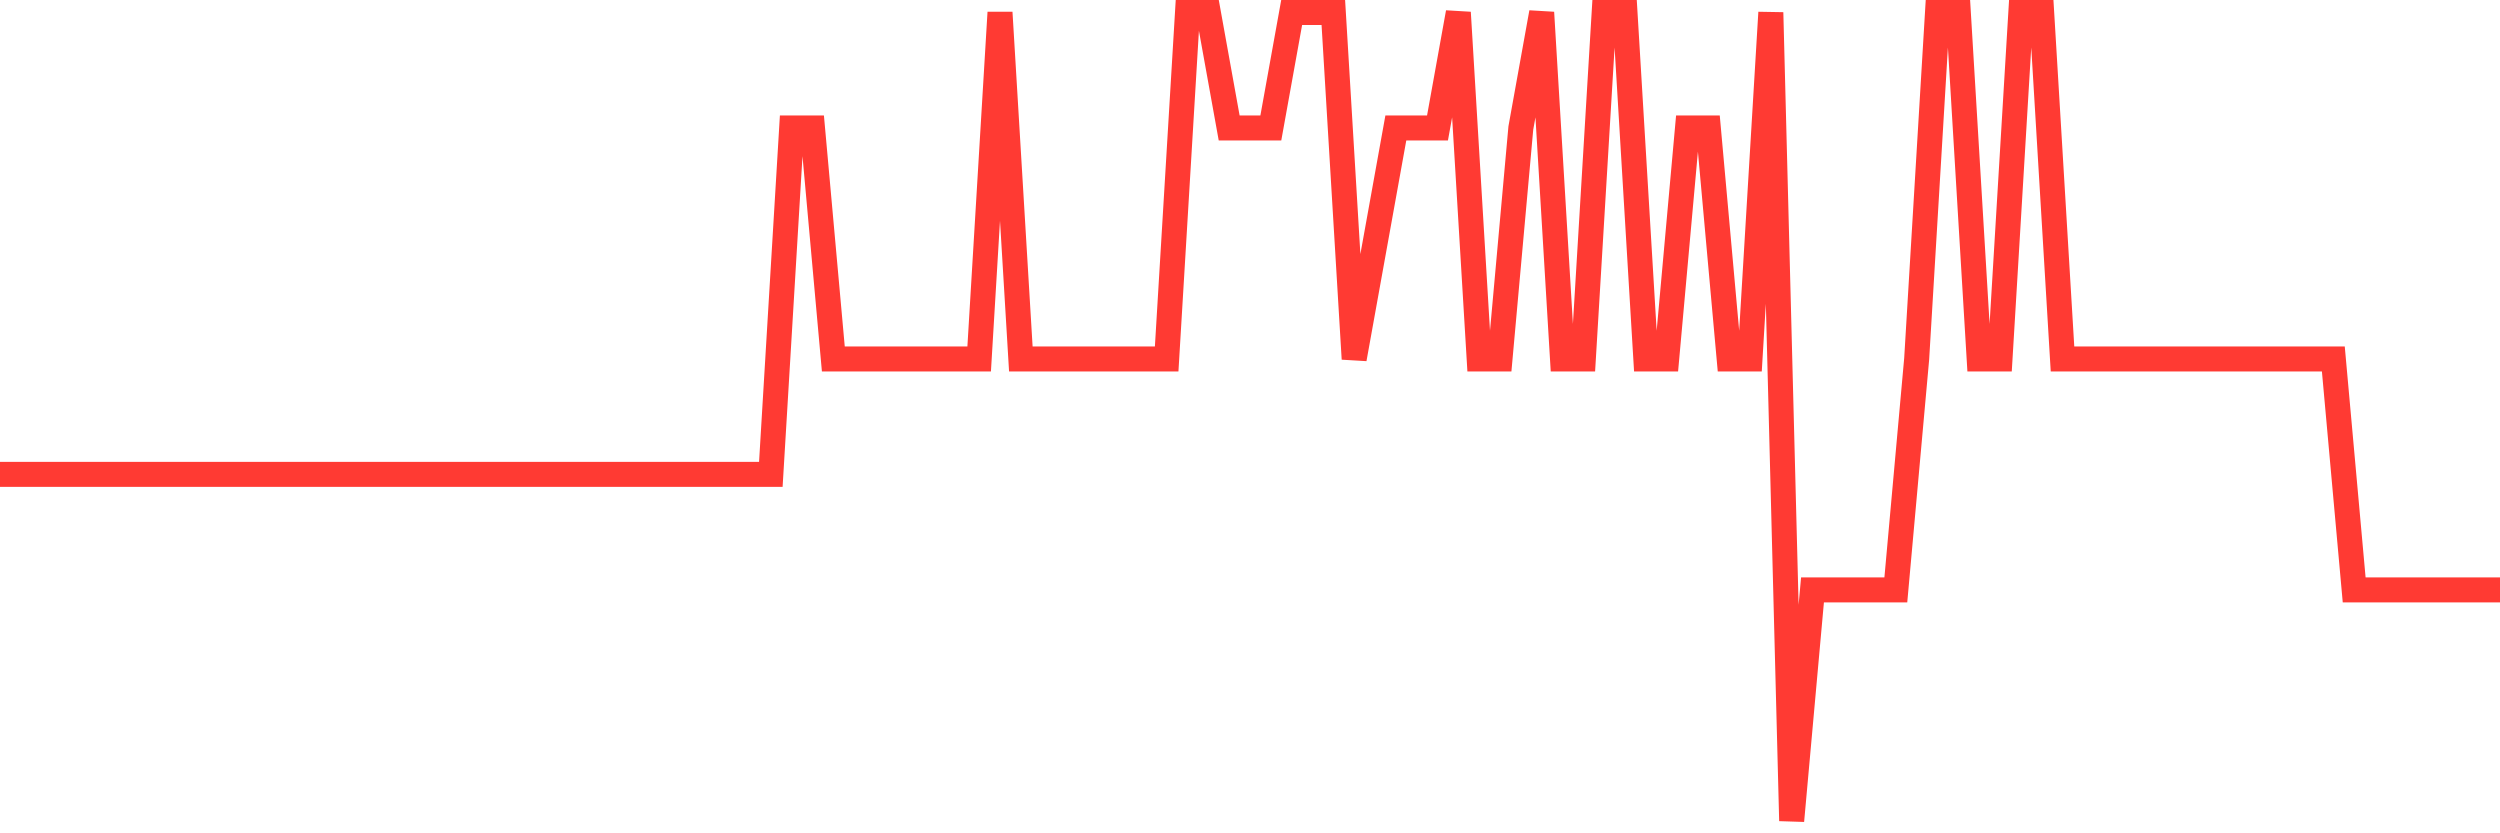 <svg
  xmlns="http://www.w3.org/2000/svg"
  xmlns:xlink="http://www.w3.org/1999/xlink"
  width="120"
  height="40"
  viewBox="0 0 120 40"
  preserveAspectRatio="none"
>
  <polyline
    points="0,22.771 1,22.771 2,22.771 3,22.771 4,22.771 5,22.771 6,22.771 7,22.771 8,22.771 9,22.771 10,22.771 11,22.771 12,22.771 13,22.771 14,22.771 15,22.771 16,22.771 17,22.771 18,22.771 19,22.771 20,22.771 21,22.771 22,22.771 23,22.771 24,22.771 25,22.771 26,22.771 27,22.771 28,22.771 29,22.771 30,22.771 31,22.771 32,22.771 33,22.771 34,22.771 35,22.771 36,22.771 37,22.771 38,6.143 39,6.143 40,17.229 41,17.229 42,17.229 43,17.229 44,17.229 45,17.229 46,17.229 47,17.229 48,0.6 49,17.229 50,17.229 51,17.229 52,17.229 53,17.229 54,17.229 55,17.229 56,17.229 57,0.6 58,0.6 59,6.143 60,6.143 61,6.143 62,0.6 63,0.6 64,0.6 65,17.229 66,11.686 67,6.143 68,6.143 69,6.143 70,0.6 71,17.229 72,17.229 73,6.143 74,0.6 75,17.229 76,17.229 77,0.6 78,0.6 79,17.229 80,17.229 81,6.143 82,6.143 83,17.229 84,17.229 85,0.6 86,39.4 87,28.314 88,28.314 89,28.314 90,28.314 91,28.314 92,17.229 93,0.6 94,0.6 95,17.229 96,17.229 97,0.6 98,0.6 99,17.229 100,17.229 101,17.229 102,17.229 103,17.229 104,17.229 105,17.229 106,17.229 107,17.229 108,17.229 109,17.229 110,17.229 111,17.229 112,17.229 113,28.314 114,28.314 115,28.314 116,28.314 117,28.314 118,28.314 119,28.314 120,28.314"
    fill="none"
    stroke="#ff3a33"
    stroke-width="1.2"
  >
  </polyline>
</svg>